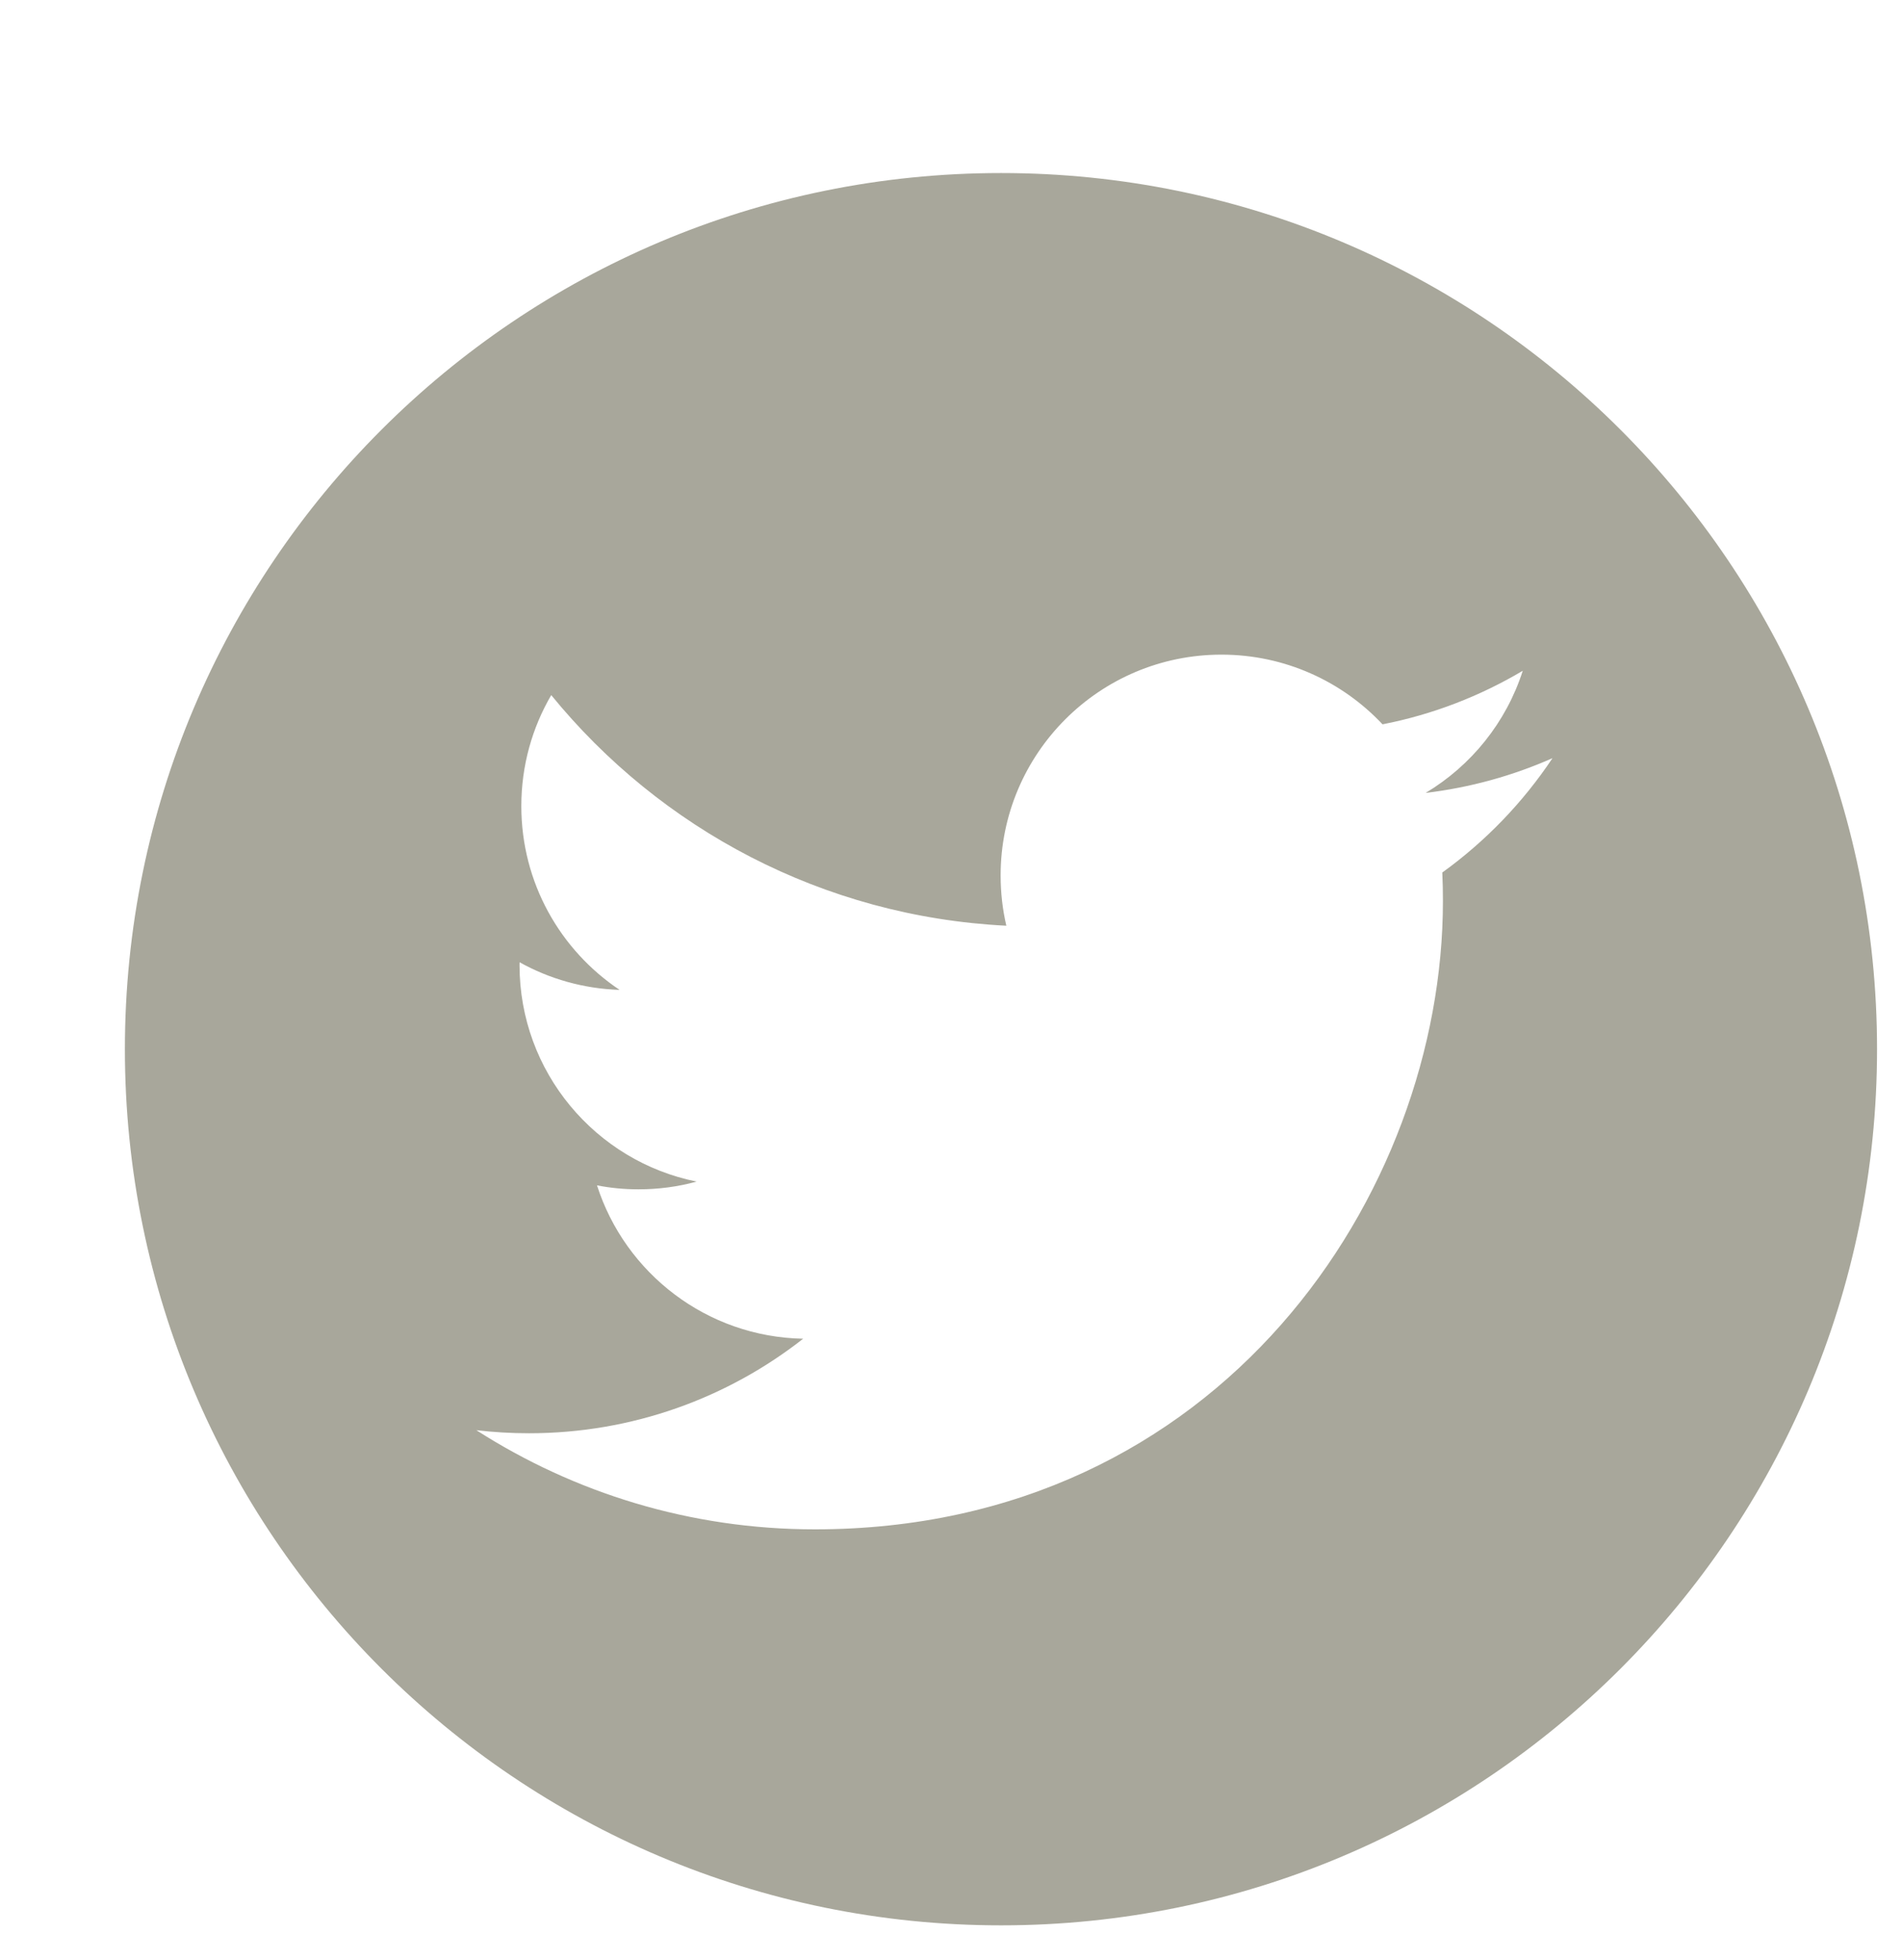 <svg width="33" height="34" viewBox="0 0 33 34" fill="none" xmlns="http://www.w3.org/2000/svg">
<path d="M17.368 3.002C8.973 3.002 2.167 9.809 2.167 18.202C2.167 26.597 8.973 33.402 17.368 33.402C25.763 33.402 32.567 26.597 32.567 18.202C32.567 9.809 25.762 3.002 17.368 3.002ZM25.024 15.137C25.032 15.302 25.035 15.466 25.035 15.633C25.035 20.695 21.182 26.532 14.137 26.532C11.974 26.532 9.96 25.898 8.265 24.812C8.565 24.847 8.869 24.865 9.178 24.865C10.973 24.865 12.625 24.252 13.935 23.225C12.26 23.194 10.845 22.086 10.358 20.564C10.591 20.61 10.831 20.633 11.078 20.633C11.428 20.633 11.766 20.587 12.087 20.499C10.334 20.147 9.014 18.597 9.014 16.743C9.014 16.726 9.014 16.71 9.015 16.694C9.531 16.981 10.121 17.153 10.75 17.173C9.721 16.485 9.045 15.314 9.045 13.984C9.045 13.283 9.234 12.624 9.564 12.059C11.453 14.376 14.276 15.901 17.46 16.06C17.395 15.781 17.361 15.488 17.361 15.188C17.361 13.073 19.076 11.357 21.192 11.357C22.294 11.357 23.289 11.823 23.987 12.566C24.86 12.396 25.68 12.076 26.42 11.637C26.133 12.532 25.526 13.283 24.735 13.756C25.511 13.663 26.249 13.457 26.936 13.153C26.423 13.923 25.773 14.597 25.024 15.137Z" fill="#A8A79B"/>
</svg>
